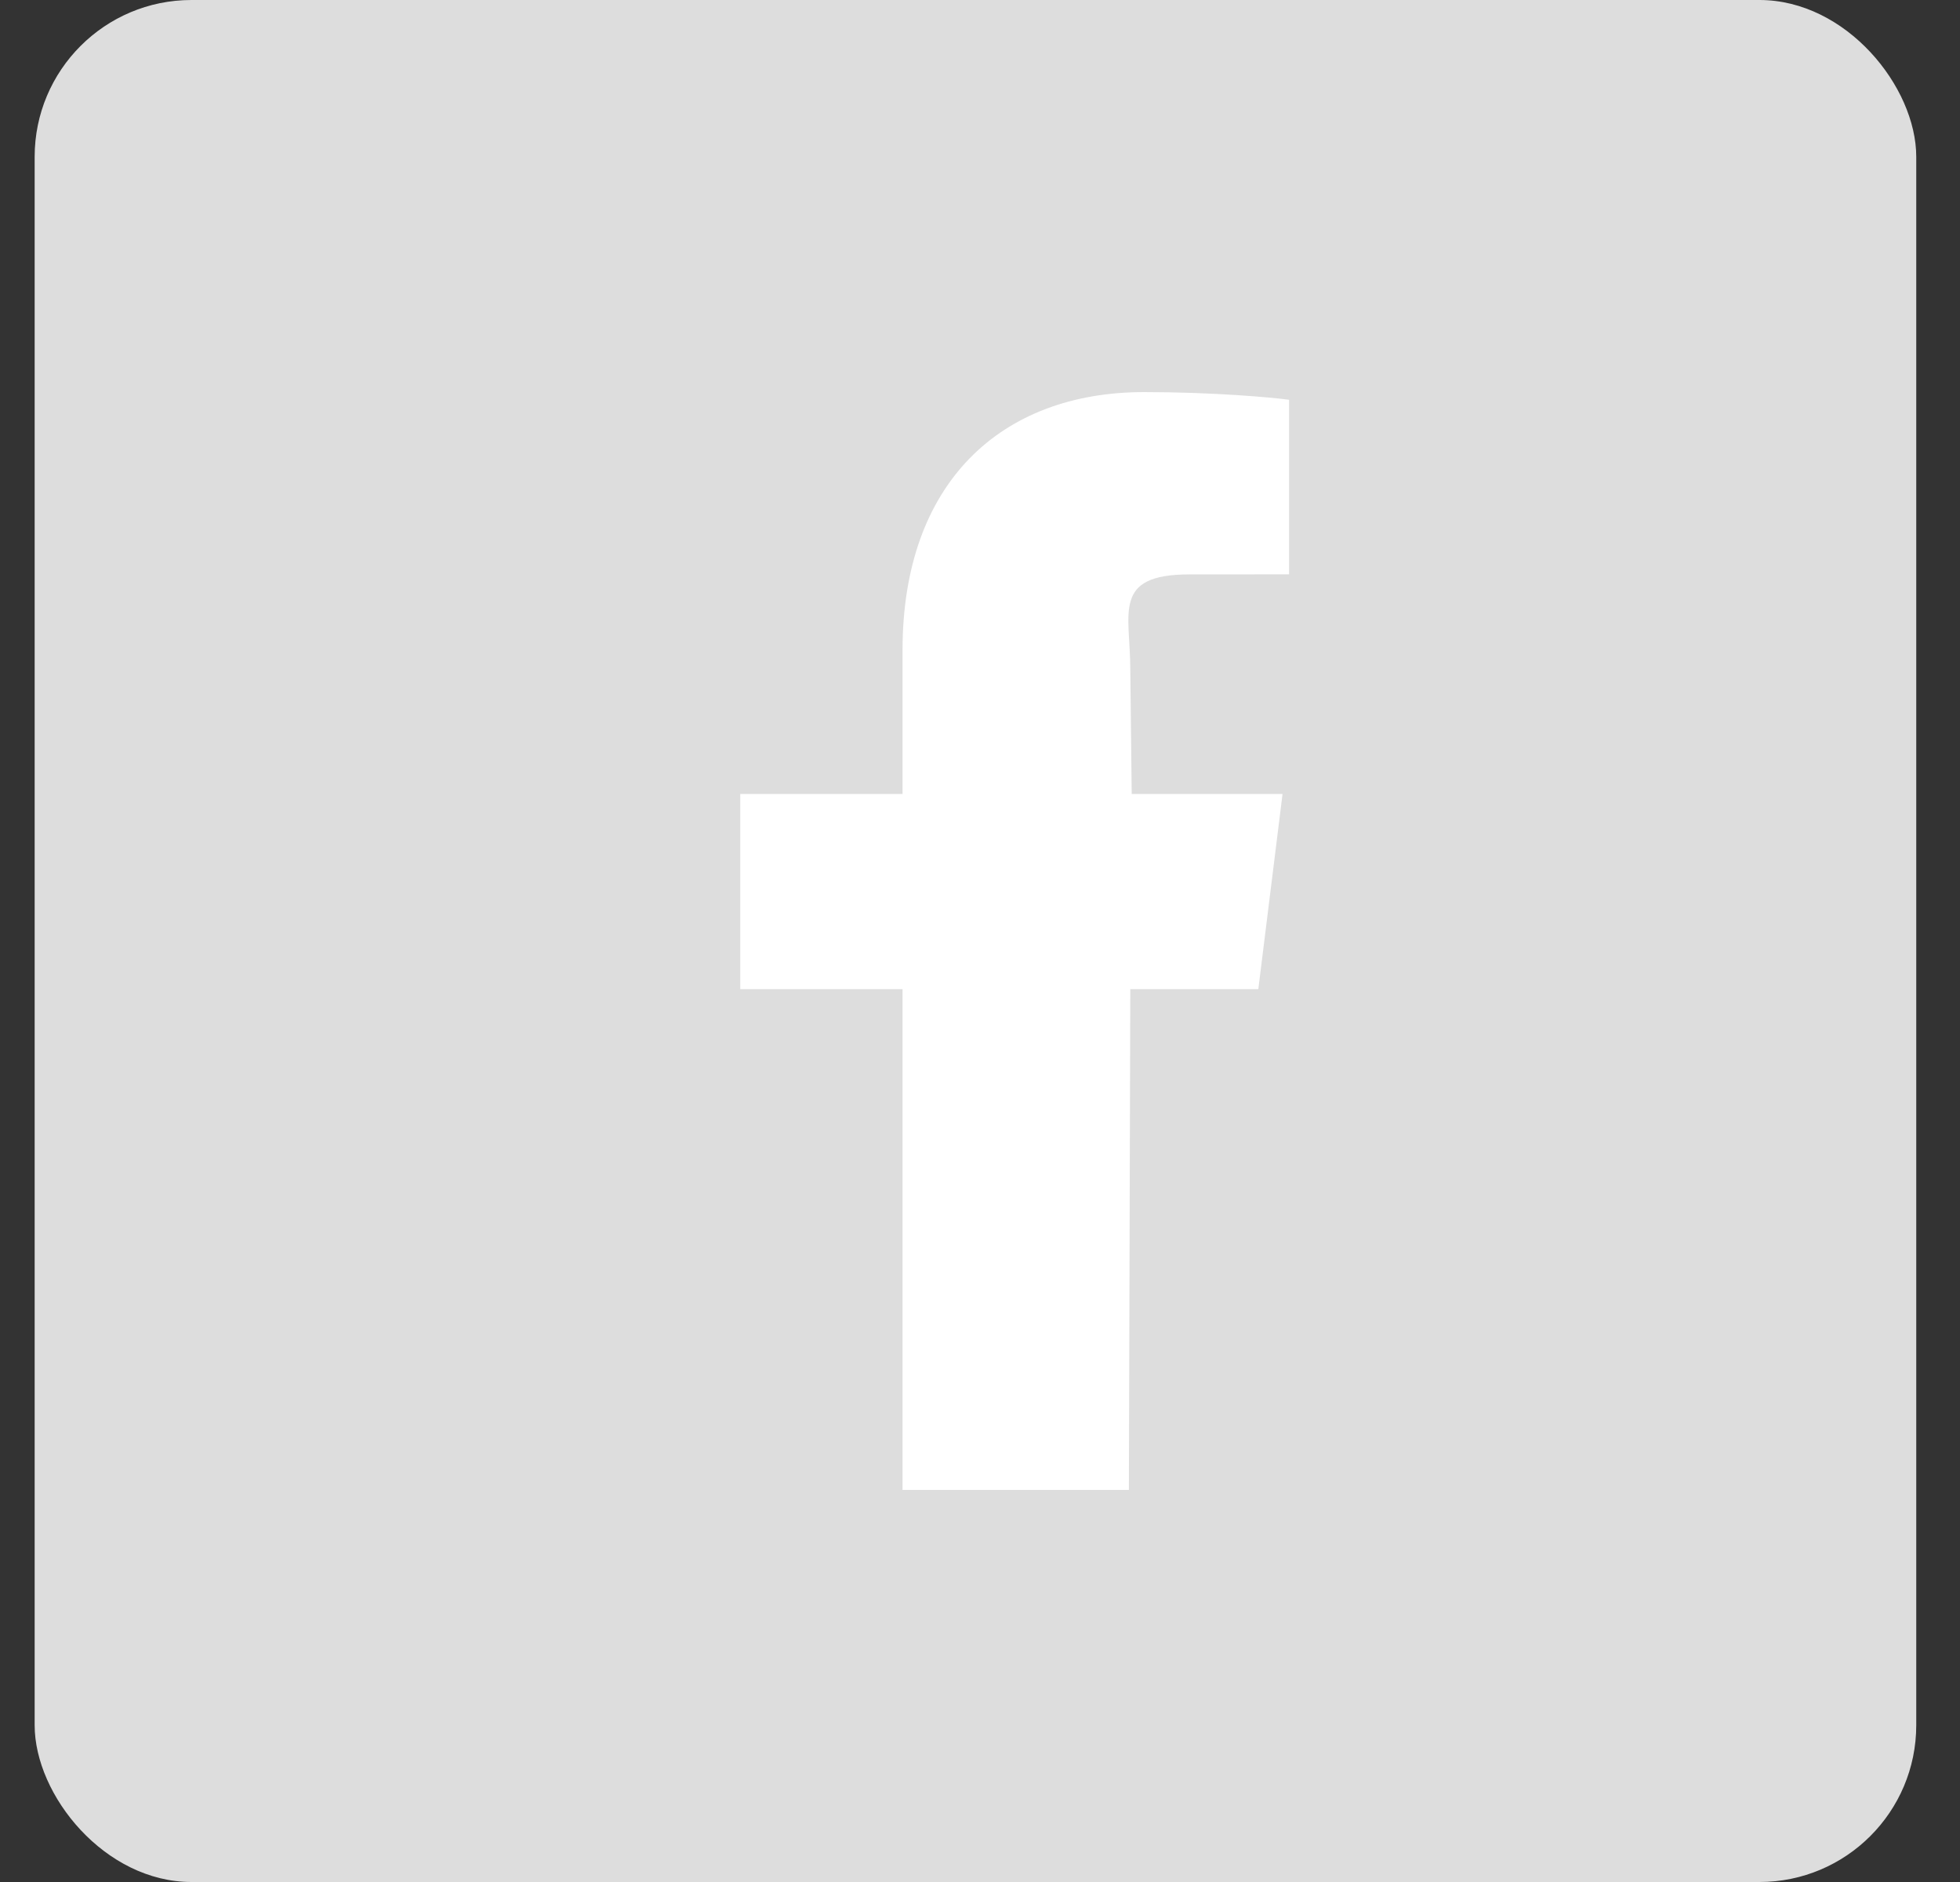 <svg width="25" height="24" viewBox="0 0 25 24" fill="none" xmlns="http://www.w3.org/2000/svg">
<rect x="0" y="0" width="25" height="24" fill="#333333" stroke="none"/>
<rect x="0.442" width="24" height="24" rx="2" fill="#DDDDDD"/>
<path d="M16.05 12.614L16.359 10.125H14.435L14.417 8.536C14.417 7.816 14.18 7.325 15.174 7.325L16.442 7.324V5.098C16.224 5.068 15.471 5 14.594 5C12.764 5 11.512 6.16 11.512 8.29V10.125H9.442V12.614H11.512V19H14.399L14.417 12.614H16.05V12.614Z" fill="white"/>
</svg>
